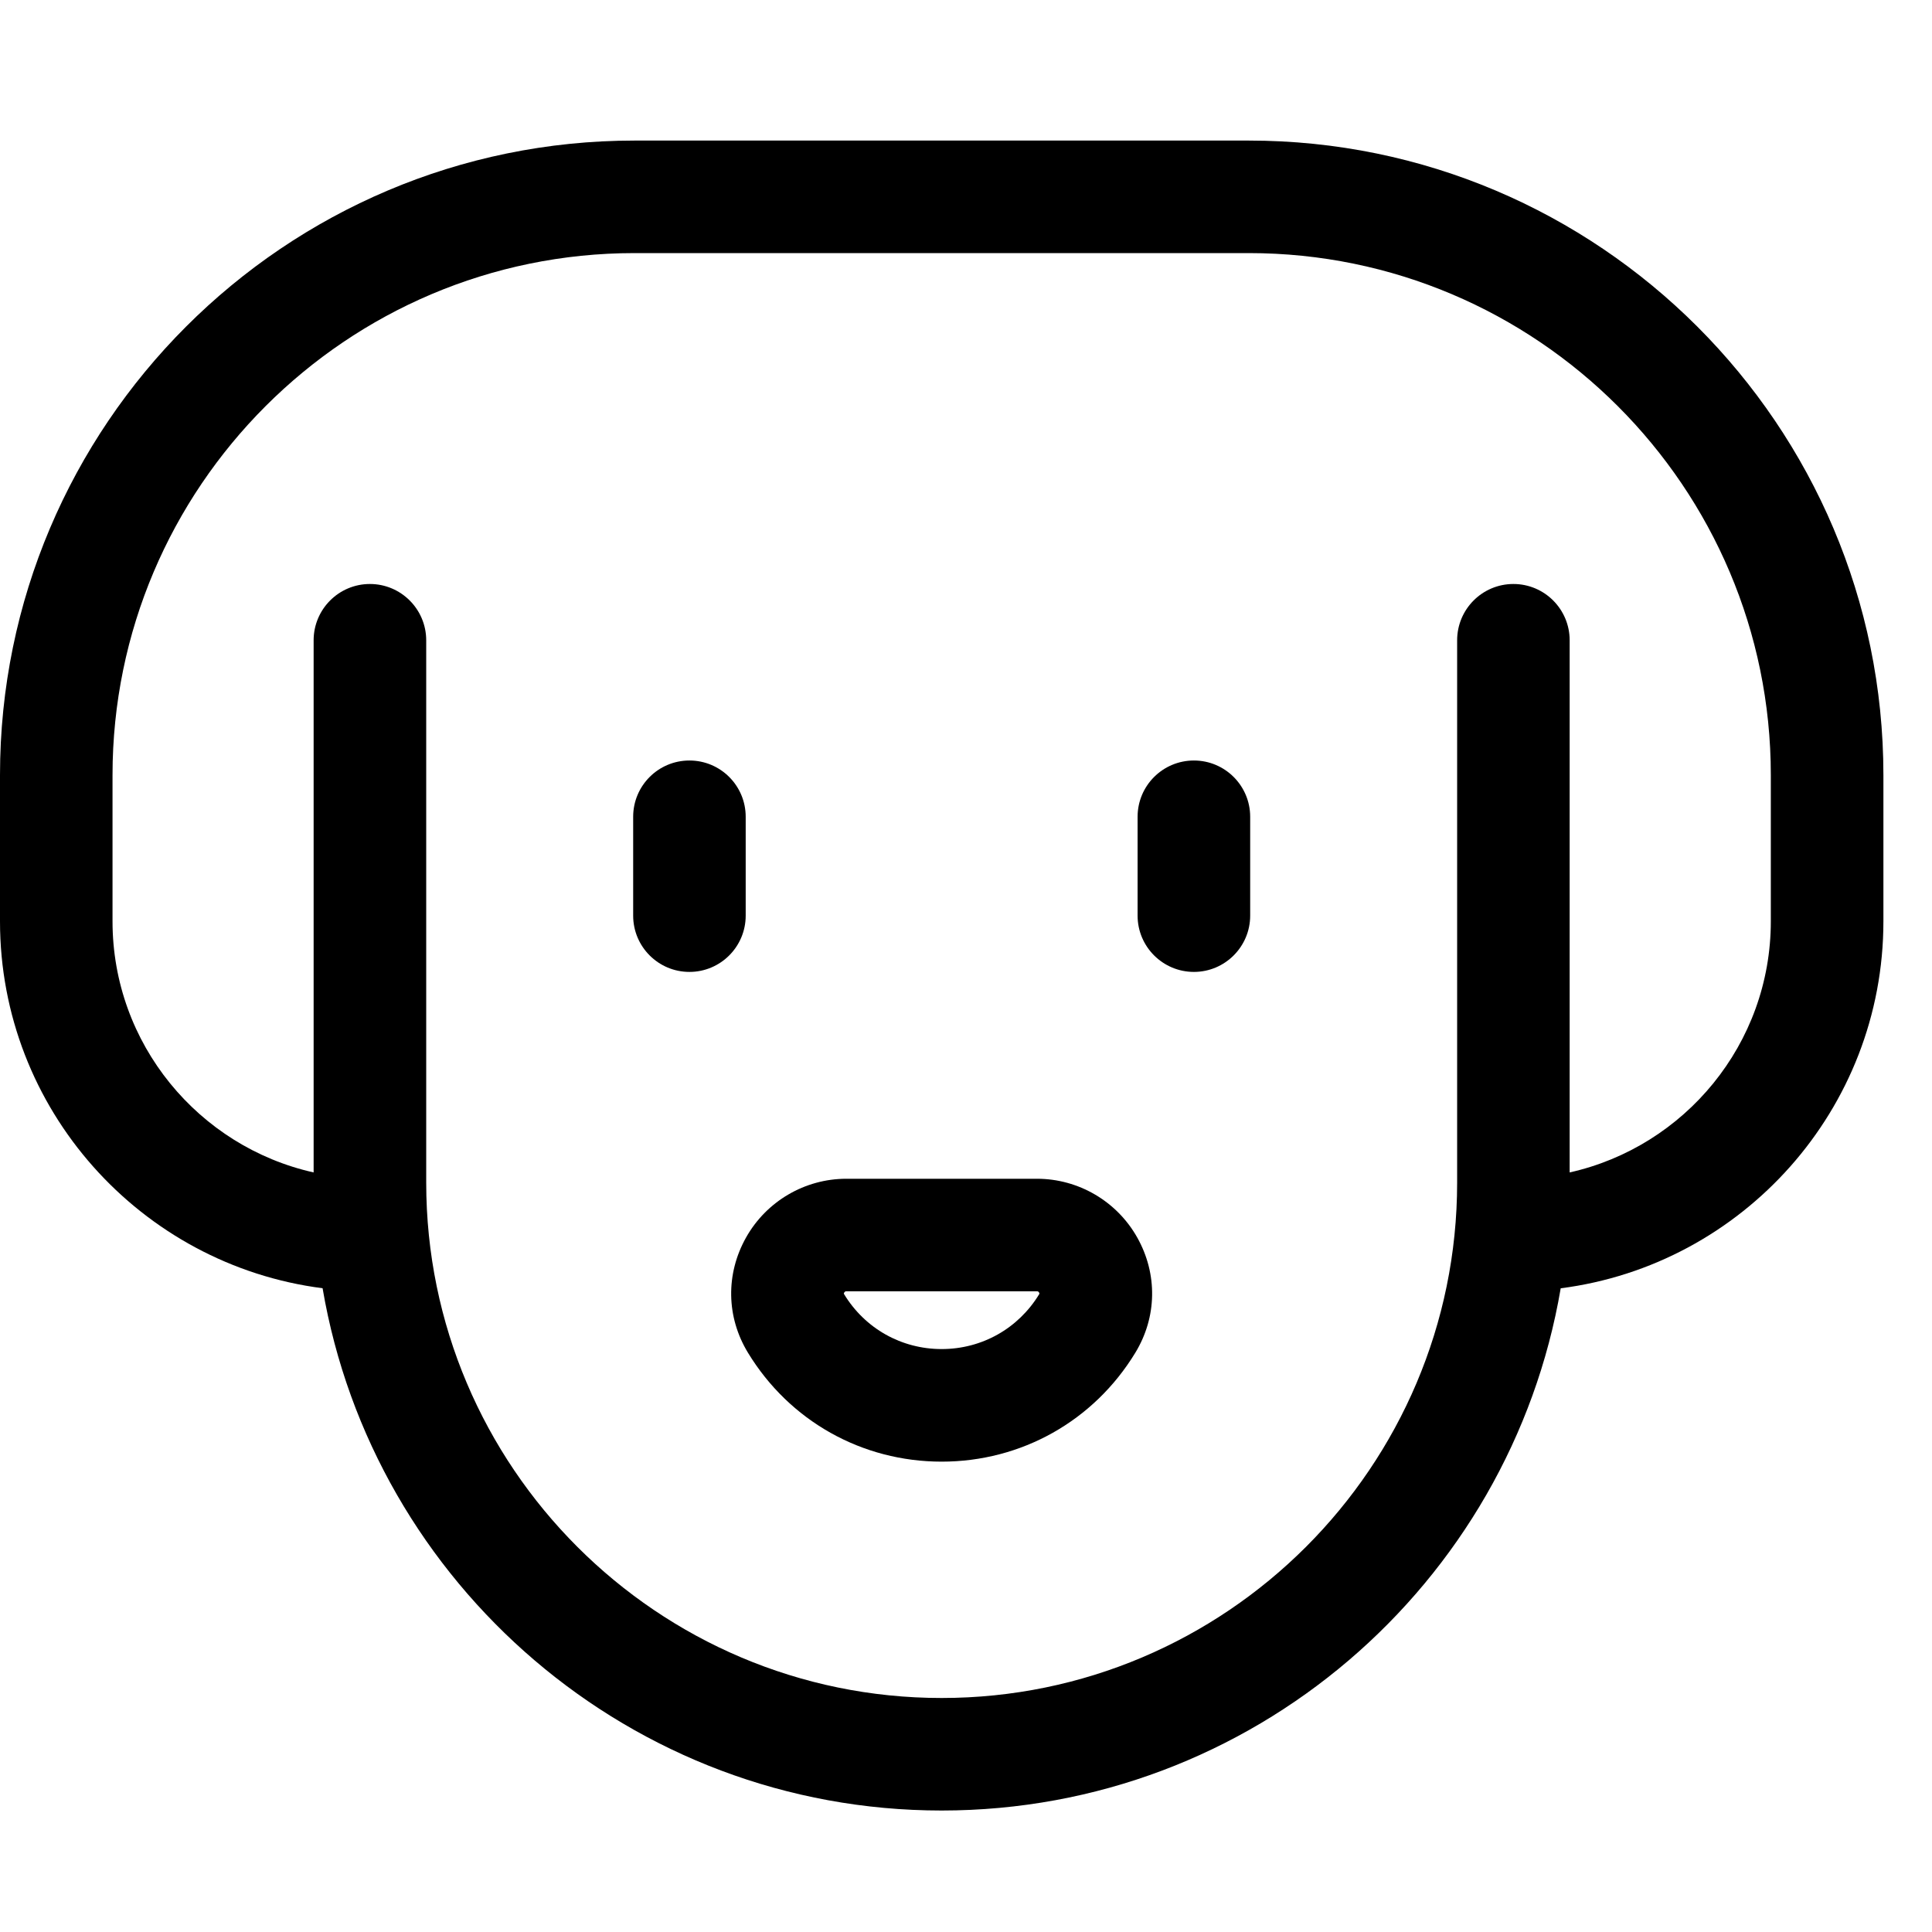 <svg width="33" height="33" viewBox="0 0 33 33" fill="none" xmlns="http://www.w3.org/2000/svg">
<g clip-path="url(#clip0_5_2)">
<path d="M21.331 2.401H10.838C4.862 2.401 0 7.263 0 13.239V15.737C0 18.948 2.406 21.606 5.51 22.004C6.371 27.062 10.785 30.925 16.084 30.925C21.384 30.925 25.797 27.062 26.658 22.005C29.763 21.607 32.17 18.948 32.17 15.737V13.239C32.17 7.263 27.308 2.401 21.331 2.401ZM30.247 15.737C30.247 17.832 28.775 19.587 26.811 20.026V10.937C26.811 10.406 26.381 9.975 25.85 9.975C25.319 9.975 24.889 10.406 24.889 10.937V20.199C24.889 25.054 20.939 29.003 16.084 29.003C11.229 29.003 7.28 25.053 7.28 20.199V10.937C7.28 10.406 6.849 9.975 6.318 9.975C5.788 9.975 5.357 10.406 5.357 10.937V20.026C3.394 19.587 1.922 17.831 1.922 15.737V13.239C1.922 8.322 5.922 4.323 10.838 4.323H21.331C26.248 4.323 30.247 8.322 30.247 13.239V15.737Z" fill="black"/>
<path d="M17.711 20.134H14.457C13.748 20.134 13.091 20.518 12.743 21.138C12.393 21.761 12.405 22.497 12.776 23.106C13.485 24.271 14.722 24.966 16.084 24.966C17.446 24.966 18.683 24.271 19.392 23.106C19.763 22.497 19.775 21.761 19.425 21.138C19.077 20.518 18.42 20.134 17.711 20.134ZM17.75 22.106C17.393 22.693 16.77 23.043 16.084 23.043C15.398 23.043 14.775 22.693 14.418 22.106C14.414 22.1 14.413 22.097 14.413 22.097C14.413 22.093 14.417 22.079 14.428 22.067C14.437 22.058 14.443 22.056 14.457 22.056H17.711C17.726 22.056 17.732 22.058 17.74 22.067C17.751 22.079 17.755 22.093 17.755 22.097C17.755 22.097 17.754 22.1 17.75 22.106Z" fill="black"/>
<path d="M12.737 13.951C12.737 13.42 12.307 12.99 11.776 12.99C11.245 12.99 10.815 13.42 10.815 13.951V15.64C10.815 16.17 11.245 16.601 11.776 16.601C12.307 16.601 12.737 16.17 12.737 15.64V13.951Z" fill="black"/>
<path d="M20.393 12.99C19.862 12.99 19.431 13.42 19.431 13.951V15.64C19.431 16.17 19.862 16.601 20.393 16.601C20.923 16.601 21.354 16.17 21.354 15.64V13.951C21.354 13.42 20.923 12.99 20.393 12.99Z" fill="black"/>
</g>
<defs>
<clipPath id="clip0_5_2">
<rect width="32.17" height="32.17" fill="white" transform="translate(0 0.579)"/>
</clipPath>
</defs>
</svg>
